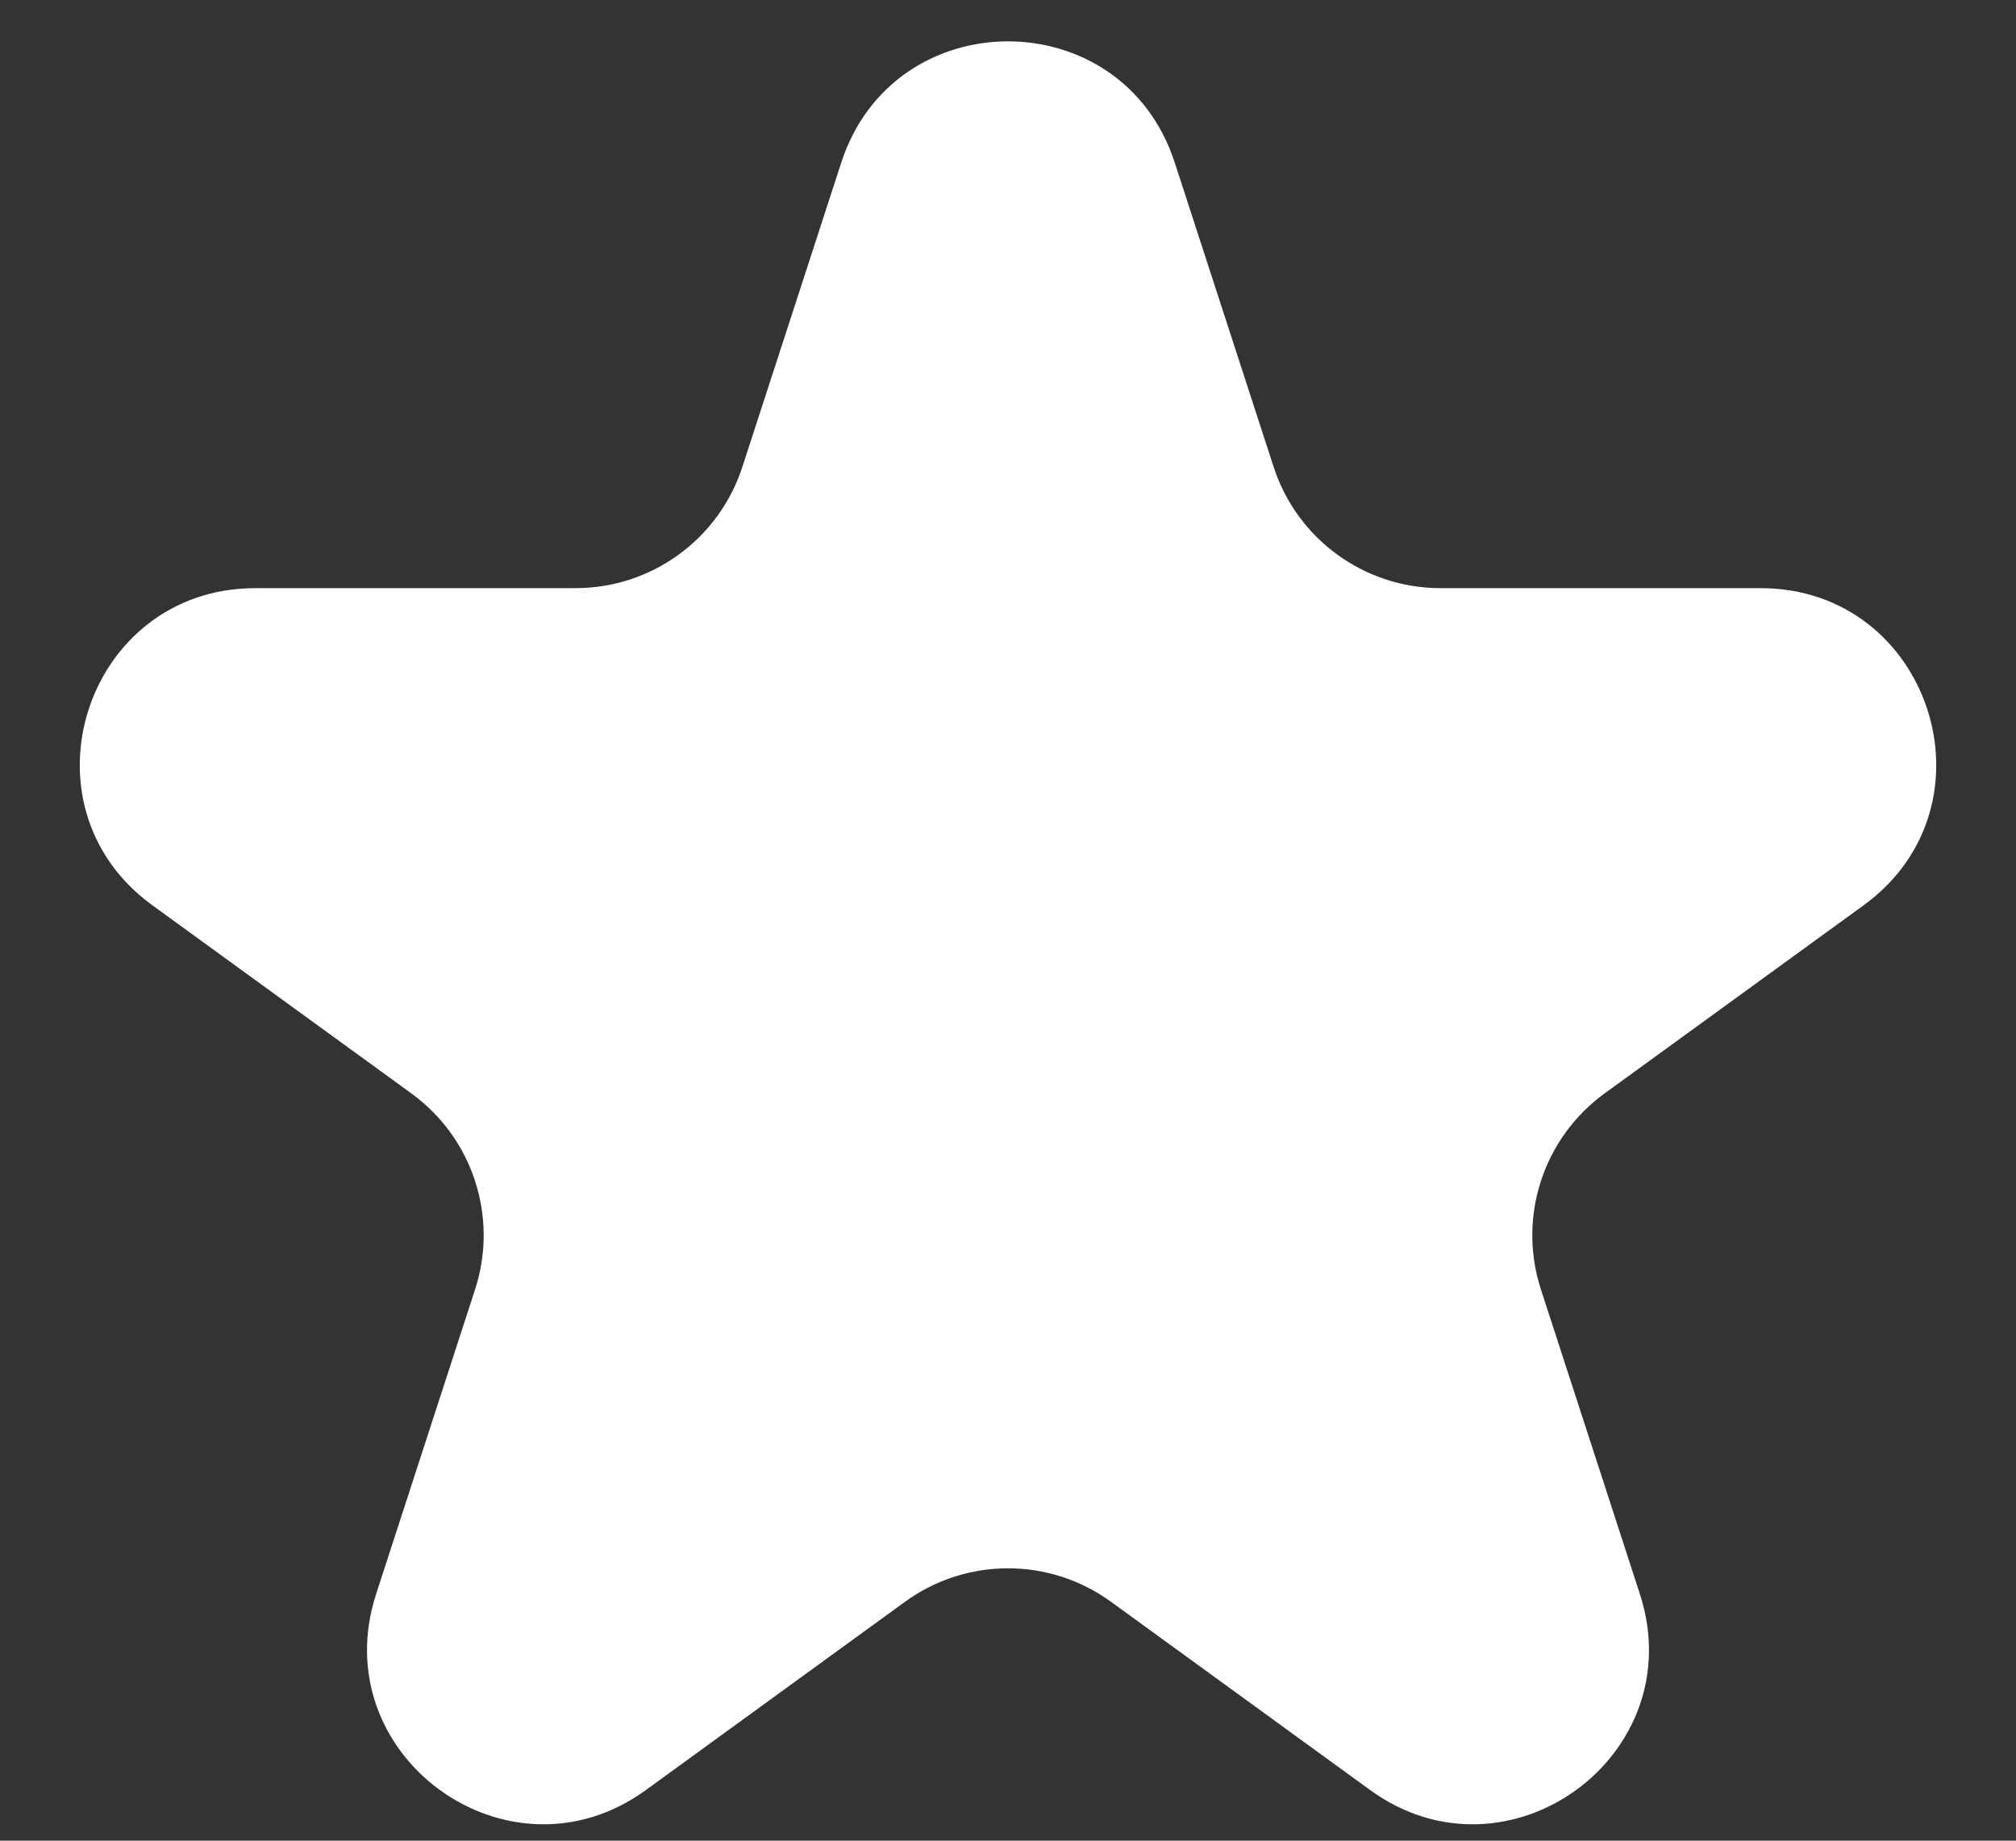 <svg width="23" height="21" viewBox="0 0 23 21" fill="none" xmlns="http://www.w3.org/2000/svg">
<rect x="0" y="0" width="23" height="21" fill="#333333" stroke="none"/>
<path d="M9.598 1.854C10.197 0.011 12.803 0.011 13.402 1.854L14.531 5.328C14.799 6.152 15.567 6.71 16.433 6.71H20.086C22.023 6.71 22.829 9.189 21.262 10.328L18.306 12.475C17.605 12.985 17.312 13.887 17.58 14.711L18.709 18.186C19.307 20.028 17.198 21.561 15.631 20.422L12.676 18.275C11.975 17.765 11.025 17.765 10.324 18.275L7.369 20.422C5.802 21.561 3.693 20.028 4.291 18.186L5.42 14.711C5.688 13.887 5.395 12.985 4.694 12.475L1.738 10.328C0.171 9.189 0.977 6.71 2.914 6.71H6.567C7.433 6.71 8.201 6.152 8.469 5.328L9.598 1.854Z" fill="white"/>
</svg>
